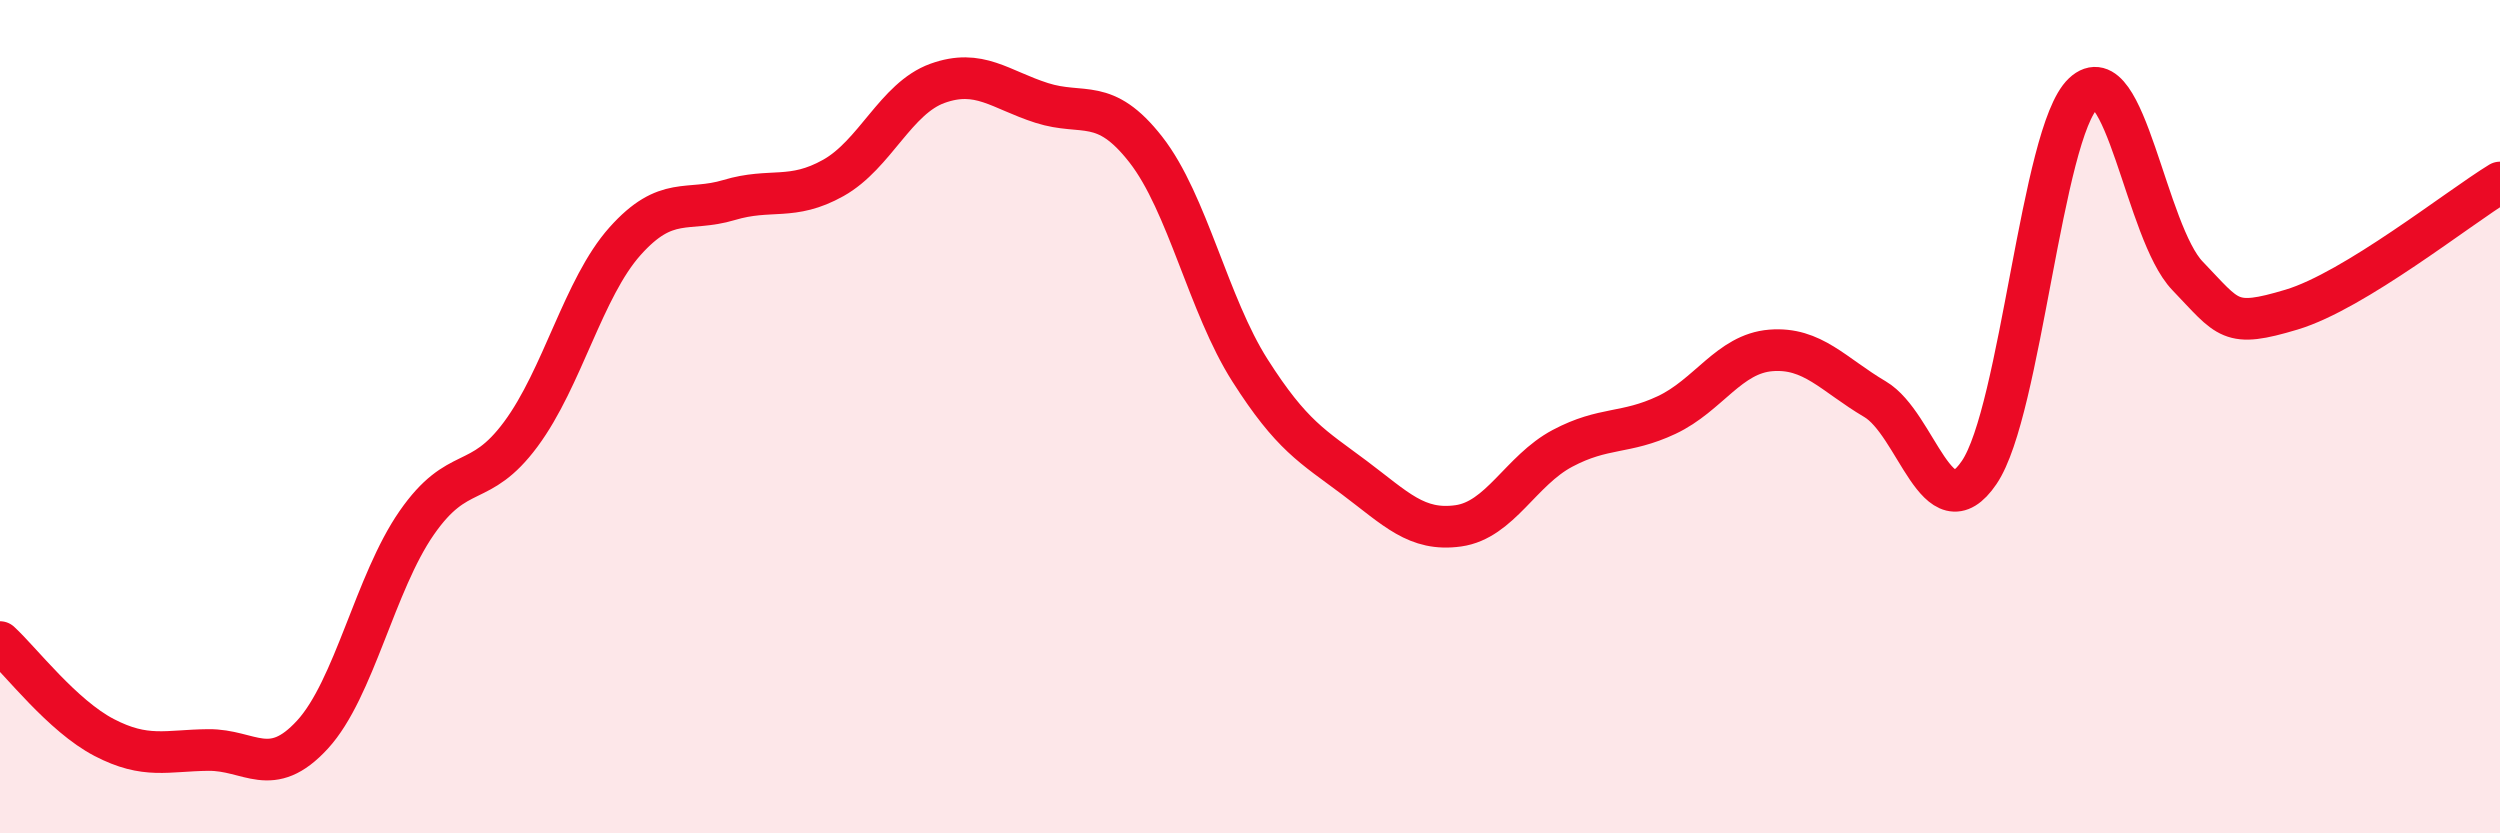 
    <svg width="60" height="20" viewBox="0 0 60 20" xmlns="http://www.w3.org/2000/svg">
      <path
        d="M 0,15.41 C 0.5,15.87 1.5,17.18 2.5,17.7 C 3.5,18.22 4,18.01 5,18 C 6,17.99 6.5,18.72 7.5,17.63 C 8.5,16.54 9,13.99 10,12.55 C 11,11.11 11.5,11.77 12.5,10.42 C 13.5,9.07 14,6.91 15,5.79 C 16,4.67 16.5,5.1 17.5,4.8 C 18.5,4.5 19,4.83 20,4.27 C 21,3.71 21.5,2.36 22.5,2 C 23.5,1.64 24,2.15 25,2.47 C 26,2.79 26.5,2.31 27.5,3.59 C 28.5,4.87 29,7.32 30,8.89 C 31,10.46 31.5,10.71 32.5,11.46 C 33.5,12.21 34,12.76 35,12.62 C 36,12.48 36.5,11.29 37.5,10.76 C 38.5,10.23 39,10.43 40,9.96 C 41,9.49 41.5,8.49 42.5,8.41 C 43.5,8.33 44,8.99 45,9.58 C 46,10.17 46.5,12.81 47.5,11.34 C 48.5,9.87 49,3.18 50,2.24 C 51,1.3 51.5,5.58 52.5,6.62 C 53.5,7.66 53.5,7.88 55,7.43 C 56.5,6.98 59,4.99 60,4.38L60 20L0 20Z"
        fill="#EB0A25"
        opacity="0.1"
        stroke-linecap="round"
        stroke-linejoin="round"
      />
      <path
        d="M 0,15.41 C 0.5,15.87 1.5,17.18 2.5,17.7 C 3.5,18.22 4,18.01 5,18 C 6,17.99 6.5,18.72 7.5,17.63 C 8.5,16.54 9,13.99 10,12.55 C 11,11.11 11.5,11.77 12.5,10.42 C 13.5,9.07 14,6.91 15,5.79 C 16,4.67 16.5,5.1 17.5,4.8 C 18.5,4.5 19,4.83 20,4.27 C 21,3.71 21.5,2.36 22.5,2 C 23.5,1.64 24,2.15 25,2.47 C 26,2.79 26.5,2.31 27.5,3.59 C 28.5,4.87 29,7.32 30,8.89 C 31,10.46 31.5,10.71 32.5,11.46 C 33.5,12.21 34,12.76 35,12.62 C 36,12.48 36.5,11.29 37.5,10.76 C 38.5,10.23 39,10.43 40,9.96 C 41,9.49 41.5,8.49 42.5,8.41 C 43.5,8.33 44,8.99 45,9.58 C 46,10.17 46.5,12.81 47.5,11.34 C 48.5,9.87 49,3.18 50,2.24 C 51,1.3 51.5,5.58 52.5,6.62 C 53.5,7.66 53.5,7.88 55,7.43 C 56.5,6.98 59,4.99 60,4.38"
        stroke="#EB0A25"
        stroke-width="1"
        fill="none"
        stroke-linecap="round"
        stroke-linejoin="round"
      />
    </svg>
  